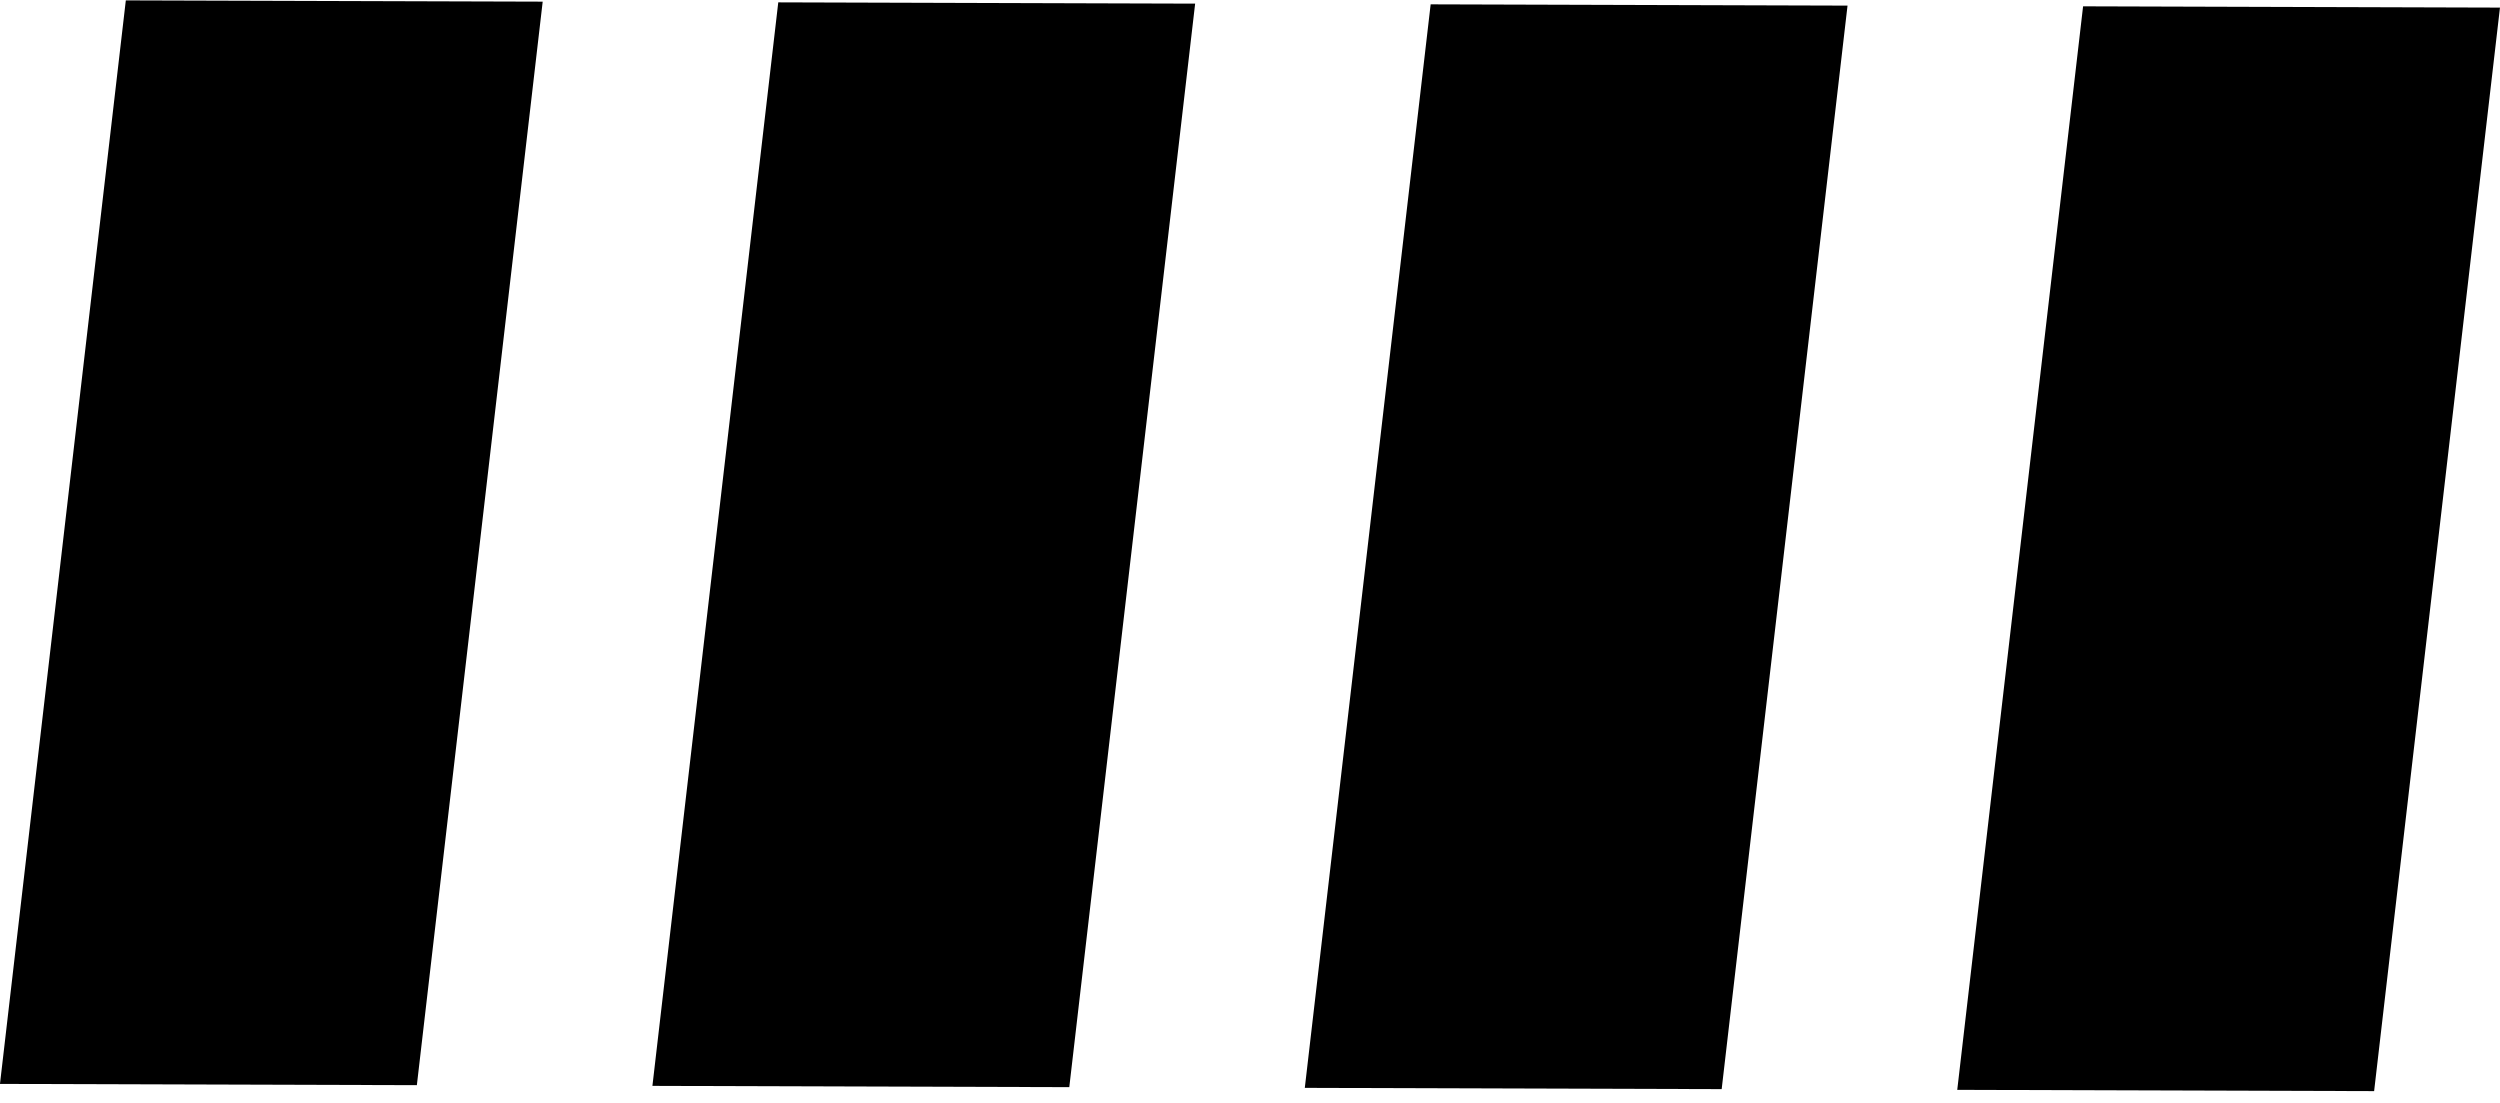 <svg width="179" height="79" viewBox="0 0 179 79" fill="none" xmlns="http://www.w3.org/2000/svg">
<path d="M149.149 0.453L178.998 0.544L169.987 78.124L140.139 78.033L149.149 0.453Z" fill="black"/>
<path d="M102.435 0.311L132.283 0.402L123.272 77.982L93.424 77.891L102.435 0.311Z" fill="black"/>
<path d="M55.724 0.169L85.572 0.26L76.561 77.84L46.713 77.749L55.724 0.169Z" fill="black"/>
<path d="M9.009 0.028L38.857 0.118L29.847 77.698L-0.002 77.608L9.009 0.028Z" fill="black"/>
</svg>
